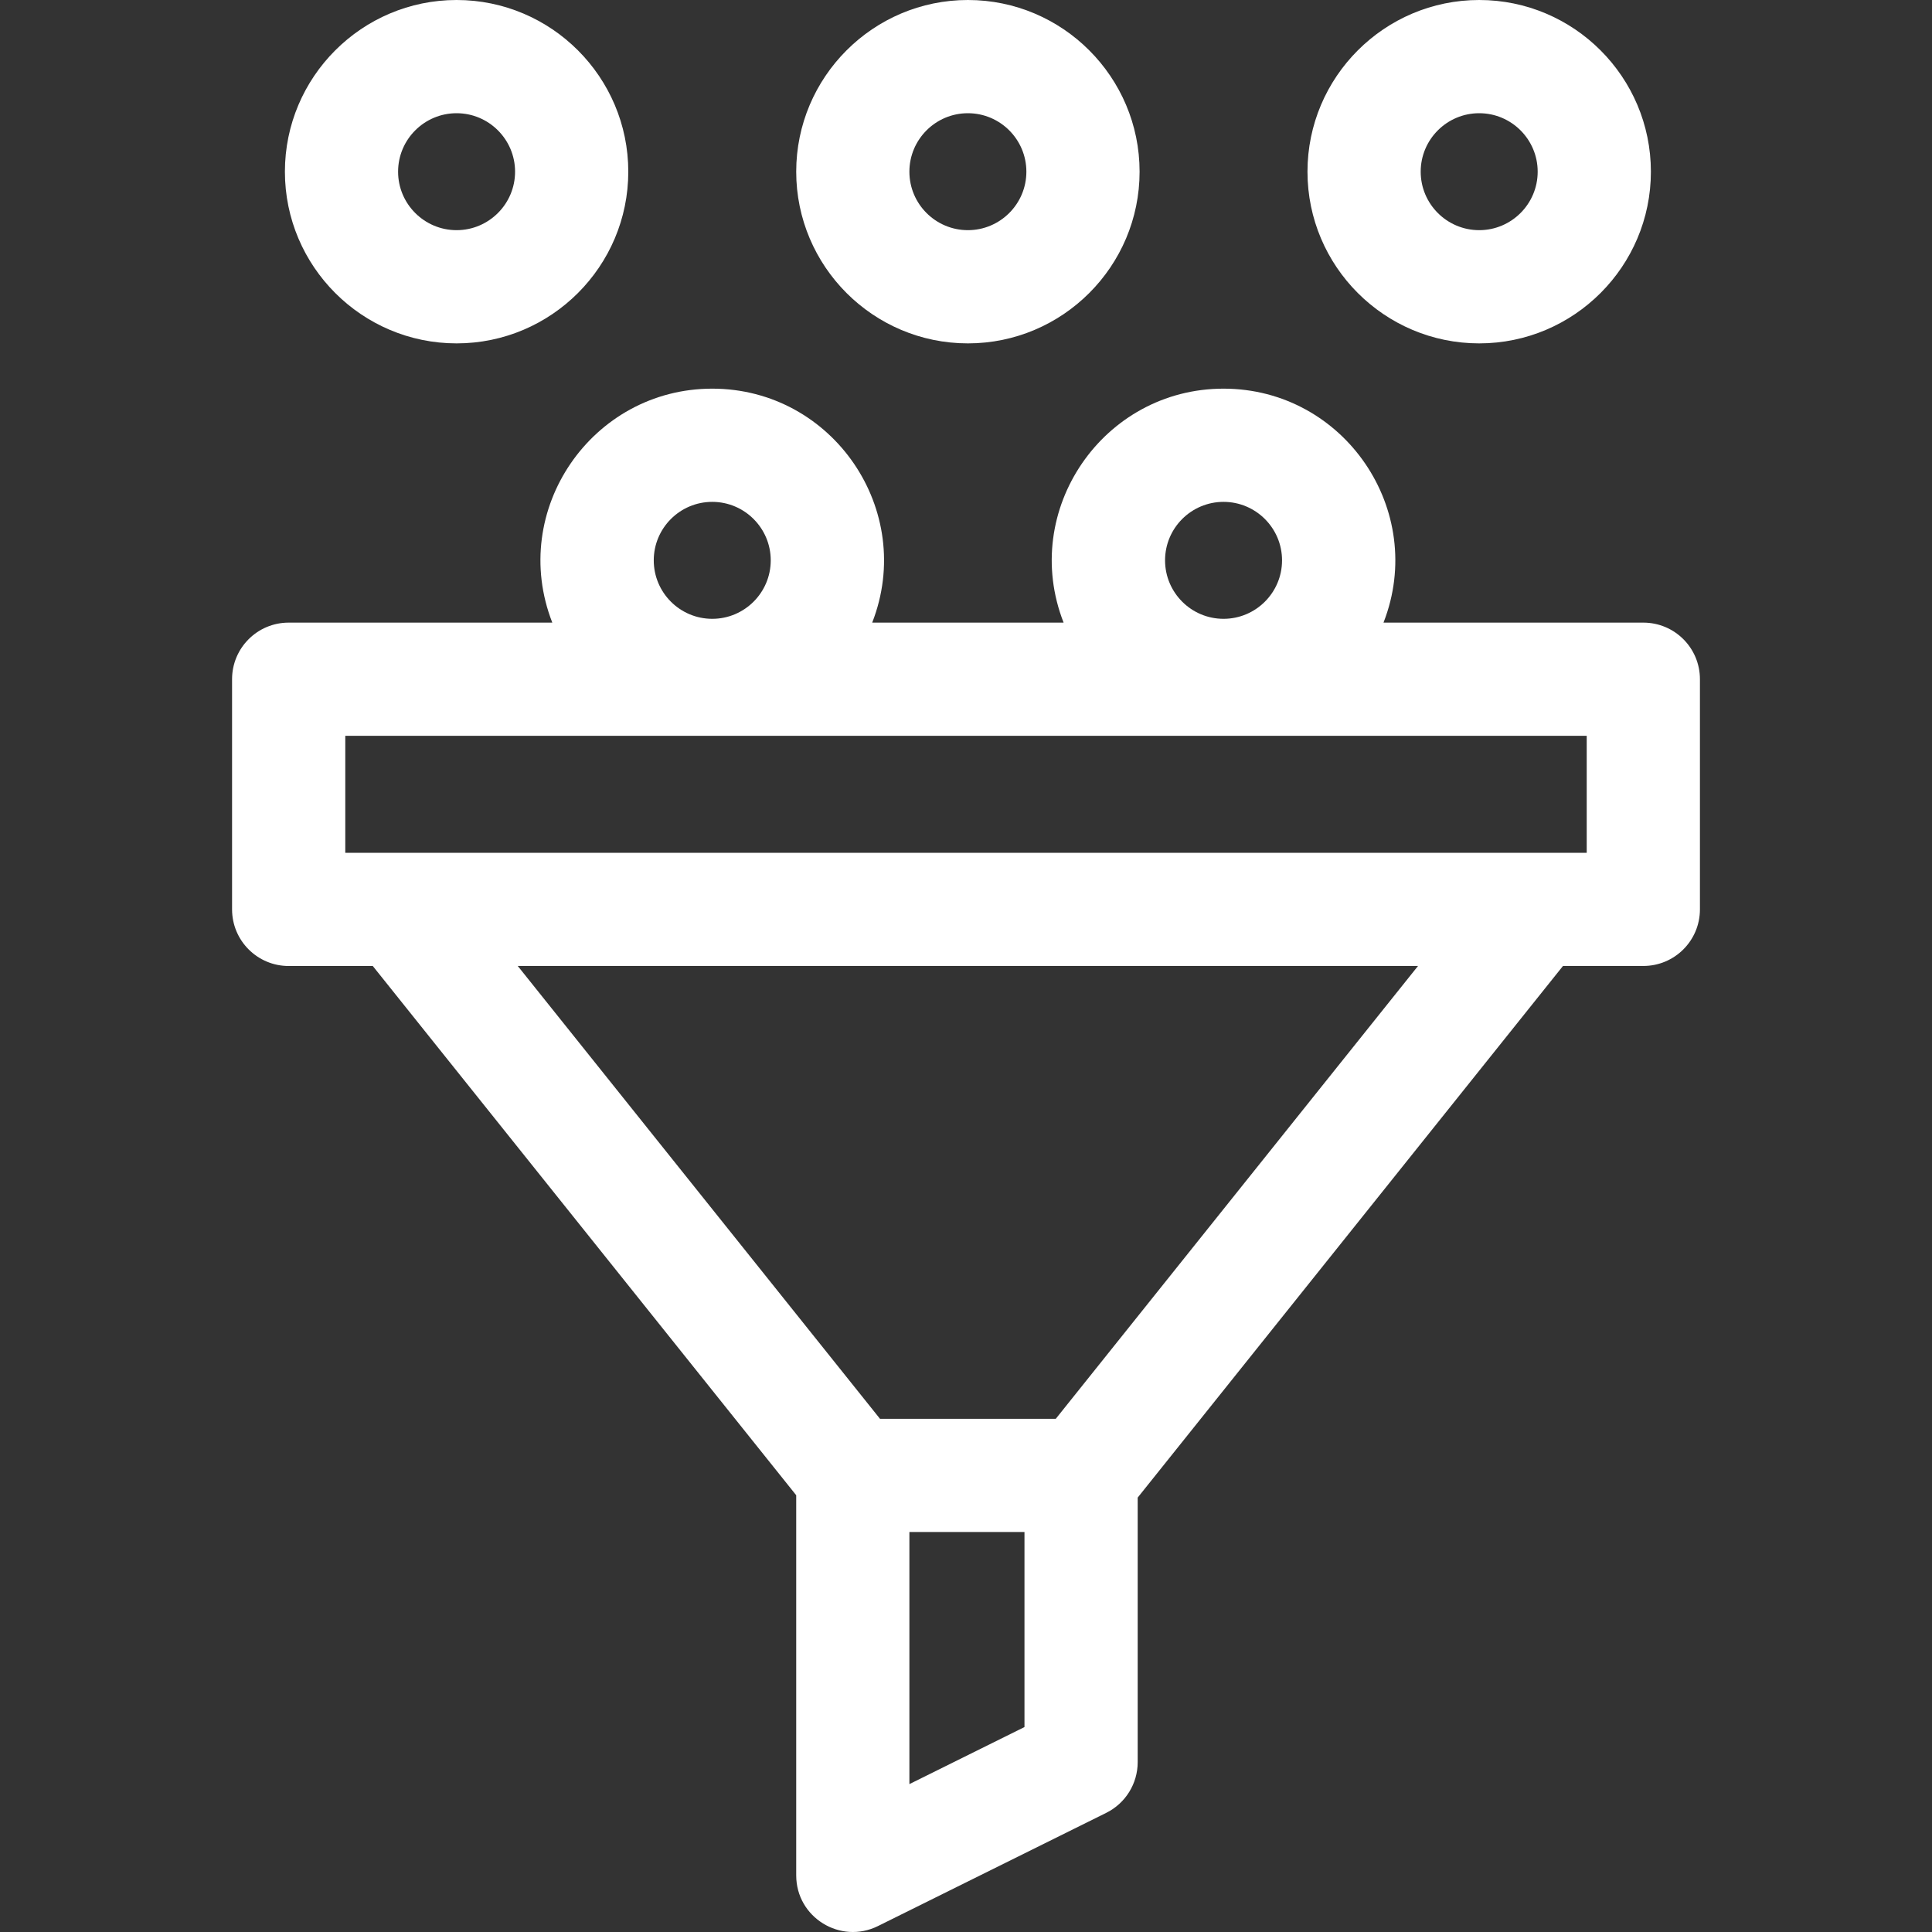 <svg width="60" height="60" viewBox="0 0 60 60" fill="none" xmlns="http://www.w3.org/2000/svg">
<rect x="0" y="0" width="60" height="60" fill="#333333" stroke="none"/>
<g clip-path="url(#clip0)">
<path d="M51.035 19.336H42.966C44.326 15.852 41.744 12.07 37.998 12.07C34.259 12.07 31.667 15.846 33.031 19.336H27.087C28.448 15.852 25.866 12.07 22.119 12.07C18.38 12.07 15.788 15.846 17.152 19.336H8.965C7.994 19.336 7.207 20.123 7.207 21.093V28.242C7.207 29.212 7.994 30 8.965 30H11.577L24.727 46.436V58.241C24.727 59.552 26.106 60.391 27.265 59.816L34.355 56.3C34.953 56.004 35.332 55.393 35.332 54.725V46.509L48.54 29.999H51.035C52.006 29.999 52.793 29.212 52.793 28.242V21.093C52.793 20.122 52.006 19.336 51.035 19.336ZM37.998 15.586C39 15.586 39.815 16.4 39.815 17.402C39.815 18.404 39 19.218 37.998 19.218C36.996 19.218 36.182 18.404 36.182 17.402C36.182 16.4 36.996 15.586 37.998 15.586ZM22.119 15.586C23.121 15.586 23.936 16.4 23.936 17.402C23.936 18.404 23.121 19.218 22.119 19.218C21.117 19.218 20.303 18.404 20.303 17.402C20.303 16.4 21.117 15.586 22.119 15.586ZM10.723 22.851H49.277V26.484H10.723V22.851ZM28.242 55.407V47.577H31.816V53.635L28.242 55.407ZM32.788 44.062H27.329L16.079 29.999H44.038L32.788 44.062Z" fill="white"/>
<path d="M14.18 10.664C17.12 10.664 19.512 8.272 19.512 5.332C19.512 2.392 17.12 0 14.18 0C11.24 0 8.848 2.392 8.848 5.332C8.848 8.272 11.24 10.664 14.18 10.664ZM14.18 3.516C15.181 3.516 15.996 4.33 15.996 5.332C15.996 6.334 15.181 7.148 14.18 7.148C13.178 7.148 12.363 6.334 12.363 5.332C12.363 4.33 13.178 3.516 14.18 3.516Z" fill="white"/>
<path d="M45.938 10.664C48.878 10.664 51.27 8.272 51.27 5.332C51.27 2.392 48.878 0 45.938 0C42.997 0 40.605 2.392 40.605 5.332C40.605 8.272 42.997 10.664 45.938 10.664ZM45.938 3.516C46.939 3.516 47.754 4.33 47.754 5.332C47.754 6.334 46.939 7.148 45.938 7.148C44.936 7.148 44.121 6.334 44.121 5.332C44.121 4.33 44.936 3.516 45.938 3.516Z" fill="white"/>
<path d="M30.059 10.664C32.999 10.664 35.391 8.272 35.391 5.332C35.391 2.392 32.999 0 30.059 0C27.119 0 24.727 2.392 24.727 5.332C24.727 8.272 27.119 10.664 30.059 10.664ZM30.059 3.516C31.06 3.516 31.875 4.33 31.875 5.332C31.875 6.334 31.06 7.148 30.059 7.148C29.057 7.148 28.242 6.334 28.242 5.332C28.242 4.33 29.057 3.516 30.059 3.516Z" fill="white"/>
</g>
<defs>
<clipPath id="clip0">
<rect width="60" height="60" fill="white"/>
</clipPath>
</defs>
</svg>
